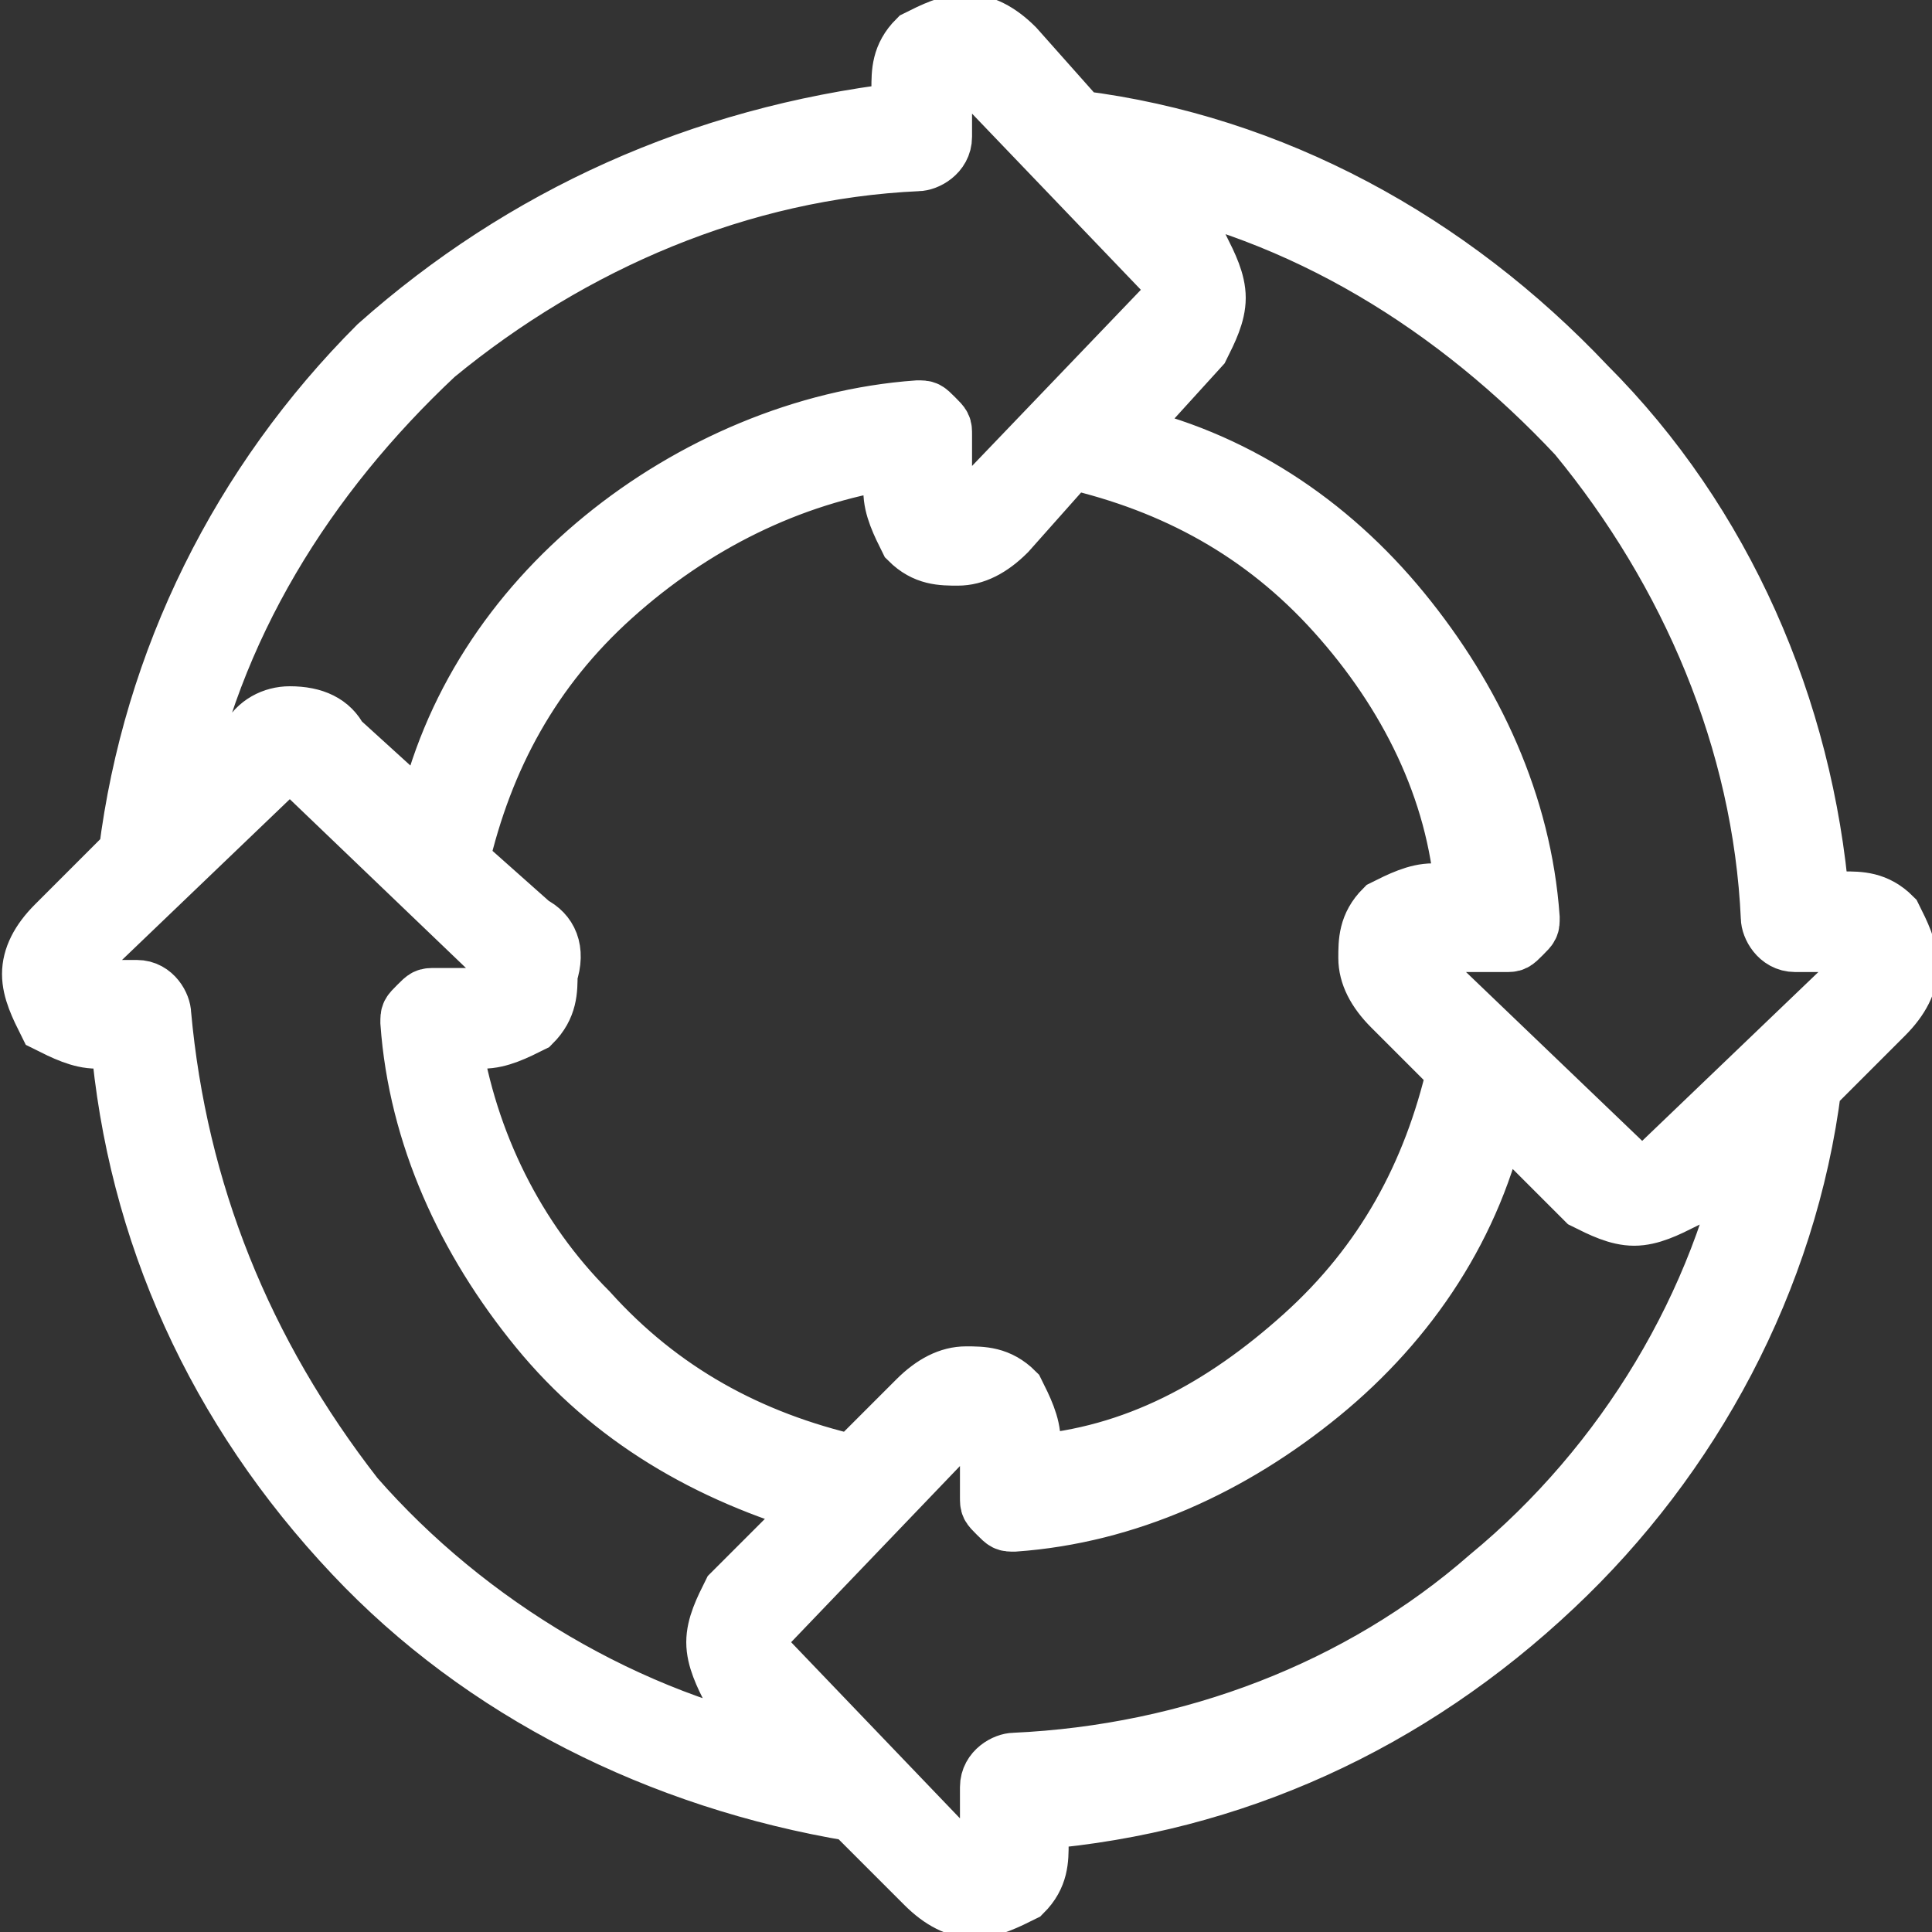 <?xml version="1.0" encoding="UTF-8"?> <!-- Generator: Adobe Illustrator 26.5.0, SVG Export Plug-In . SVG Version: 6.00 Build 0) --> <svg xmlns="http://www.w3.org/2000/svg" xmlns:xlink="http://www.w3.org/1999/xlink" id="Layer_1" x="0px" y="0px" viewBox="0 0 24 24" style="enable-background:new 0 0 24 24;" xml:space="preserve"><rect x="0" y="0" width="24" height="24" fill="#333333" stroke="none"/> <style type="text/css"> .st0{fill:#FFFFFF;stroke:#FFFFFF;stroke-width:0.75;stroke-miterlimit:10;} </style> <g> <path class="st0" d="M1.2,12.9h0.3c0.2,2.4,1.2,4.6,2.9,6.4c1.6,1.7,3.8,2.8,6.2,3.2l0.9,0.9c0.2,0.2,0.4,0.3,0.6,0.3 c0.2,0,0.4-0.1,0.6-0.2c0.2-0.2,0.2-0.4,0.2-0.6v-0.3c2.4-0.2,4.6-1.2,6.4-2.9c1.7-1.6,2.9-3.8,3.2-6.2l0.9-0.9 c0.2-0.2,0.3-0.4,0.3-0.6c0-0.2-0.1-0.4-0.2-0.6c-0.2-0.2-0.4-0.2-0.6-0.2h-0.3c-0.2-2.4-1.2-4.7-2.9-6.4C18,3,15.8,1.8,13.4,1.5 l-0.8-0.9c-0.2-0.2-0.4-0.3-0.6-0.3c-0.2,0-0.4,0.1-0.6,0.2c-0.2,0.2-0.2,0.4-0.2,0.6v0.3C8.7,1.7,6.5,2.7,4.7,4.3 C3,6,1.9,8.2,1.6,10.6l-0.9,0.9c-0.2,0.2-0.3,0.4-0.3,0.6c0,0.2,0.1,0.4,0.2,0.6C0.8,12.8,1,12.9,1.2,12.9L1.2,12.9z M12.6,21.9 c-0.1,0-0.3,0.1-0.3,0.3v0.6c0,0.1-0.1,0.2-0.2,0.3c-0.1,0-0.2,0-0.3-0.1l-2.3-2.4c-0.1-0.1-0.1-0.3,0-0.4l2.3-2.4 c0.1-0.1,0.2-0.1,0.3-0.1c0.1,0,0.2,0.1,0.2,0.3v0.6v0c0,0.1,0,0.1,0.1,0.2c0.1,0.1,0.1,0.1,0.2,0.1c1.4-0.1,2.7-0.7,3.8-1.6 c1.1-0.9,1.9-2.1,2.2-3.5l1.1,1.1c0.2,0.1,0.4,0.2,0.6,0.2c0.2,0,0.4-0.1,0.6-0.2l0.9-0.8c-0.4,2.1-1.6,4.1-3.3,5.5 C16.9,21,14.8,21.8,12.6,21.9L12.6,21.9z M6.6,11.5l-0.9-0.8c0.3-1.3,0.9-2.4,1.9-3.3s2.2-1.5,3.5-1.7v0.4c0,0.2,0.1,0.4,0.2,0.6 c0.2,0.2,0.4,0.2,0.6,0.2c0.2,0,0.4-0.1,0.6-0.3l0.8-0.9c1.3,0.3,2.4,0.9,3.3,1.9c0.9,1,1.5,2.2,1.6,3.5h-0.4 c-0.2,0-0.4,0.1-0.6,0.2c-0.2,0.2-0.2,0.4-0.2,0.6c0,0.2,0.1,0.4,0.3,0.6l0.8,0.8c-0.3,1.3-0.9,2.4-1.9,3.3c-1,0.9-2.1,1.5-3.4,1.6 v-0.3c0-0.2-0.1-0.4-0.2-0.6c-0.2-0.2-0.4-0.2-0.6-0.2c-0.2,0-0.4,0.1-0.6,0.3l-0.8,0.8h0c-1.3-0.3-2.4-0.9-3.3-1.9 c-0.9-0.9-1.5-2.1-1.7-3.4h0.4c0.2,0,0.4-0.1,0.6-0.2c0.2-0.2,0.2-0.4,0.2-0.6C6.9,11.8,6.8,11.6,6.6,11.5L6.6,11.5z M22,11.4 L22,11.4c0,0.1,0.1,0.3,0.3,0.3h0.5c0.1,0,0.2,0.1,0.3,0.2c0,0.1,0,0.2-0.1,0.3l-2.4,2.3c-0.1,0.1-0.3,0.1-0.4,0l-2.4-2.3 c-0.1-0.1-0.1-0.2-0.1-0.3c0-0.1,0.1-0.2,0.3-0.2h0.7h0c0.1,0,0.1,0,0.2-0.1c0.1-0.1,0.1-0.1,0.1-0.2c-0.1-1.4-0.7-2.7-1.6-3.8 c-0.9-1.1-2.1-1.9-3.5-2.2l1-1.1c0.1-0.2,0.2-0.4,0.2-0.6c0-0.2-0.1-0.4-0.2-0.6L14,2.2c2.2,0.4,4.1,1.6,5.6,3.2 C21,7.1,21.9,9.2,22,11.4L22,11.4z M11.4,2c0.1,0,0.3-0.1,0.3-0.3V1.2c0-0.1,0.1-0.2,0.2-0.3c0.1,0,0.2,0,0.3,0.1l2.3,2.4 c0.1,0.1,0.1,0.3,0,0.4l-2.3,2.4c-0.1,0.1-0.2,0.1-0.3,0.1c-0.1,0-0.2-0.1-0.2-0.3V5.4c0-0.1,0-0.1-0.1-0.2 c-0.1-0.1-0.1-0.1-0.2-0.1C10,5.2,8.6,5.8,7.5,6.7s-1.9,2.1-2.2,3.5L4.2,9.2C4.1,9,3.9,8.9,3.6,8.9C3.4,8.9,3.2,9,3.1,9.2L2.2,10 c0.4-2.2,1.6-4.1,3.2-5.6C7.1,3,9.2,2.1,11.4,2L11.4,2z M1,11.9l2.4-2.3c0.1-0.1,0.3-0.1,0.4,0l2.4,2.3c0.1,0.1,0.1,0.2,0.1,0.3 c0,0.1-0.1,0.2-0.3,0.2H5.4c-0.1,0-0.1,0-0.2,0.1c-0.1,0.1-0.1,0.1-0.1,0.2c0.1,1.4,0.7,2.7,1.6,3.8c0.9,1.1,2.1,1.8,3.5,2.2 l-1.1,1.1c-0.1,0.2-0.2,0.4-0.2,0.6c0,0.2,0.1,0.4,0.2,0.6l0.8,0.8c-2.1-0.4-4.1-1.6-5.5-3.2C3,16.8,2.2,14.8,2,12.6 c0-0.1-0.1-0.3-0.3-0.3H1.2c-0.1,0-0.2-0.1-0.3-0.2C0.9,12.1,1,11.9,1,11.9L1,11.9z"></path> </g> </svg> 
